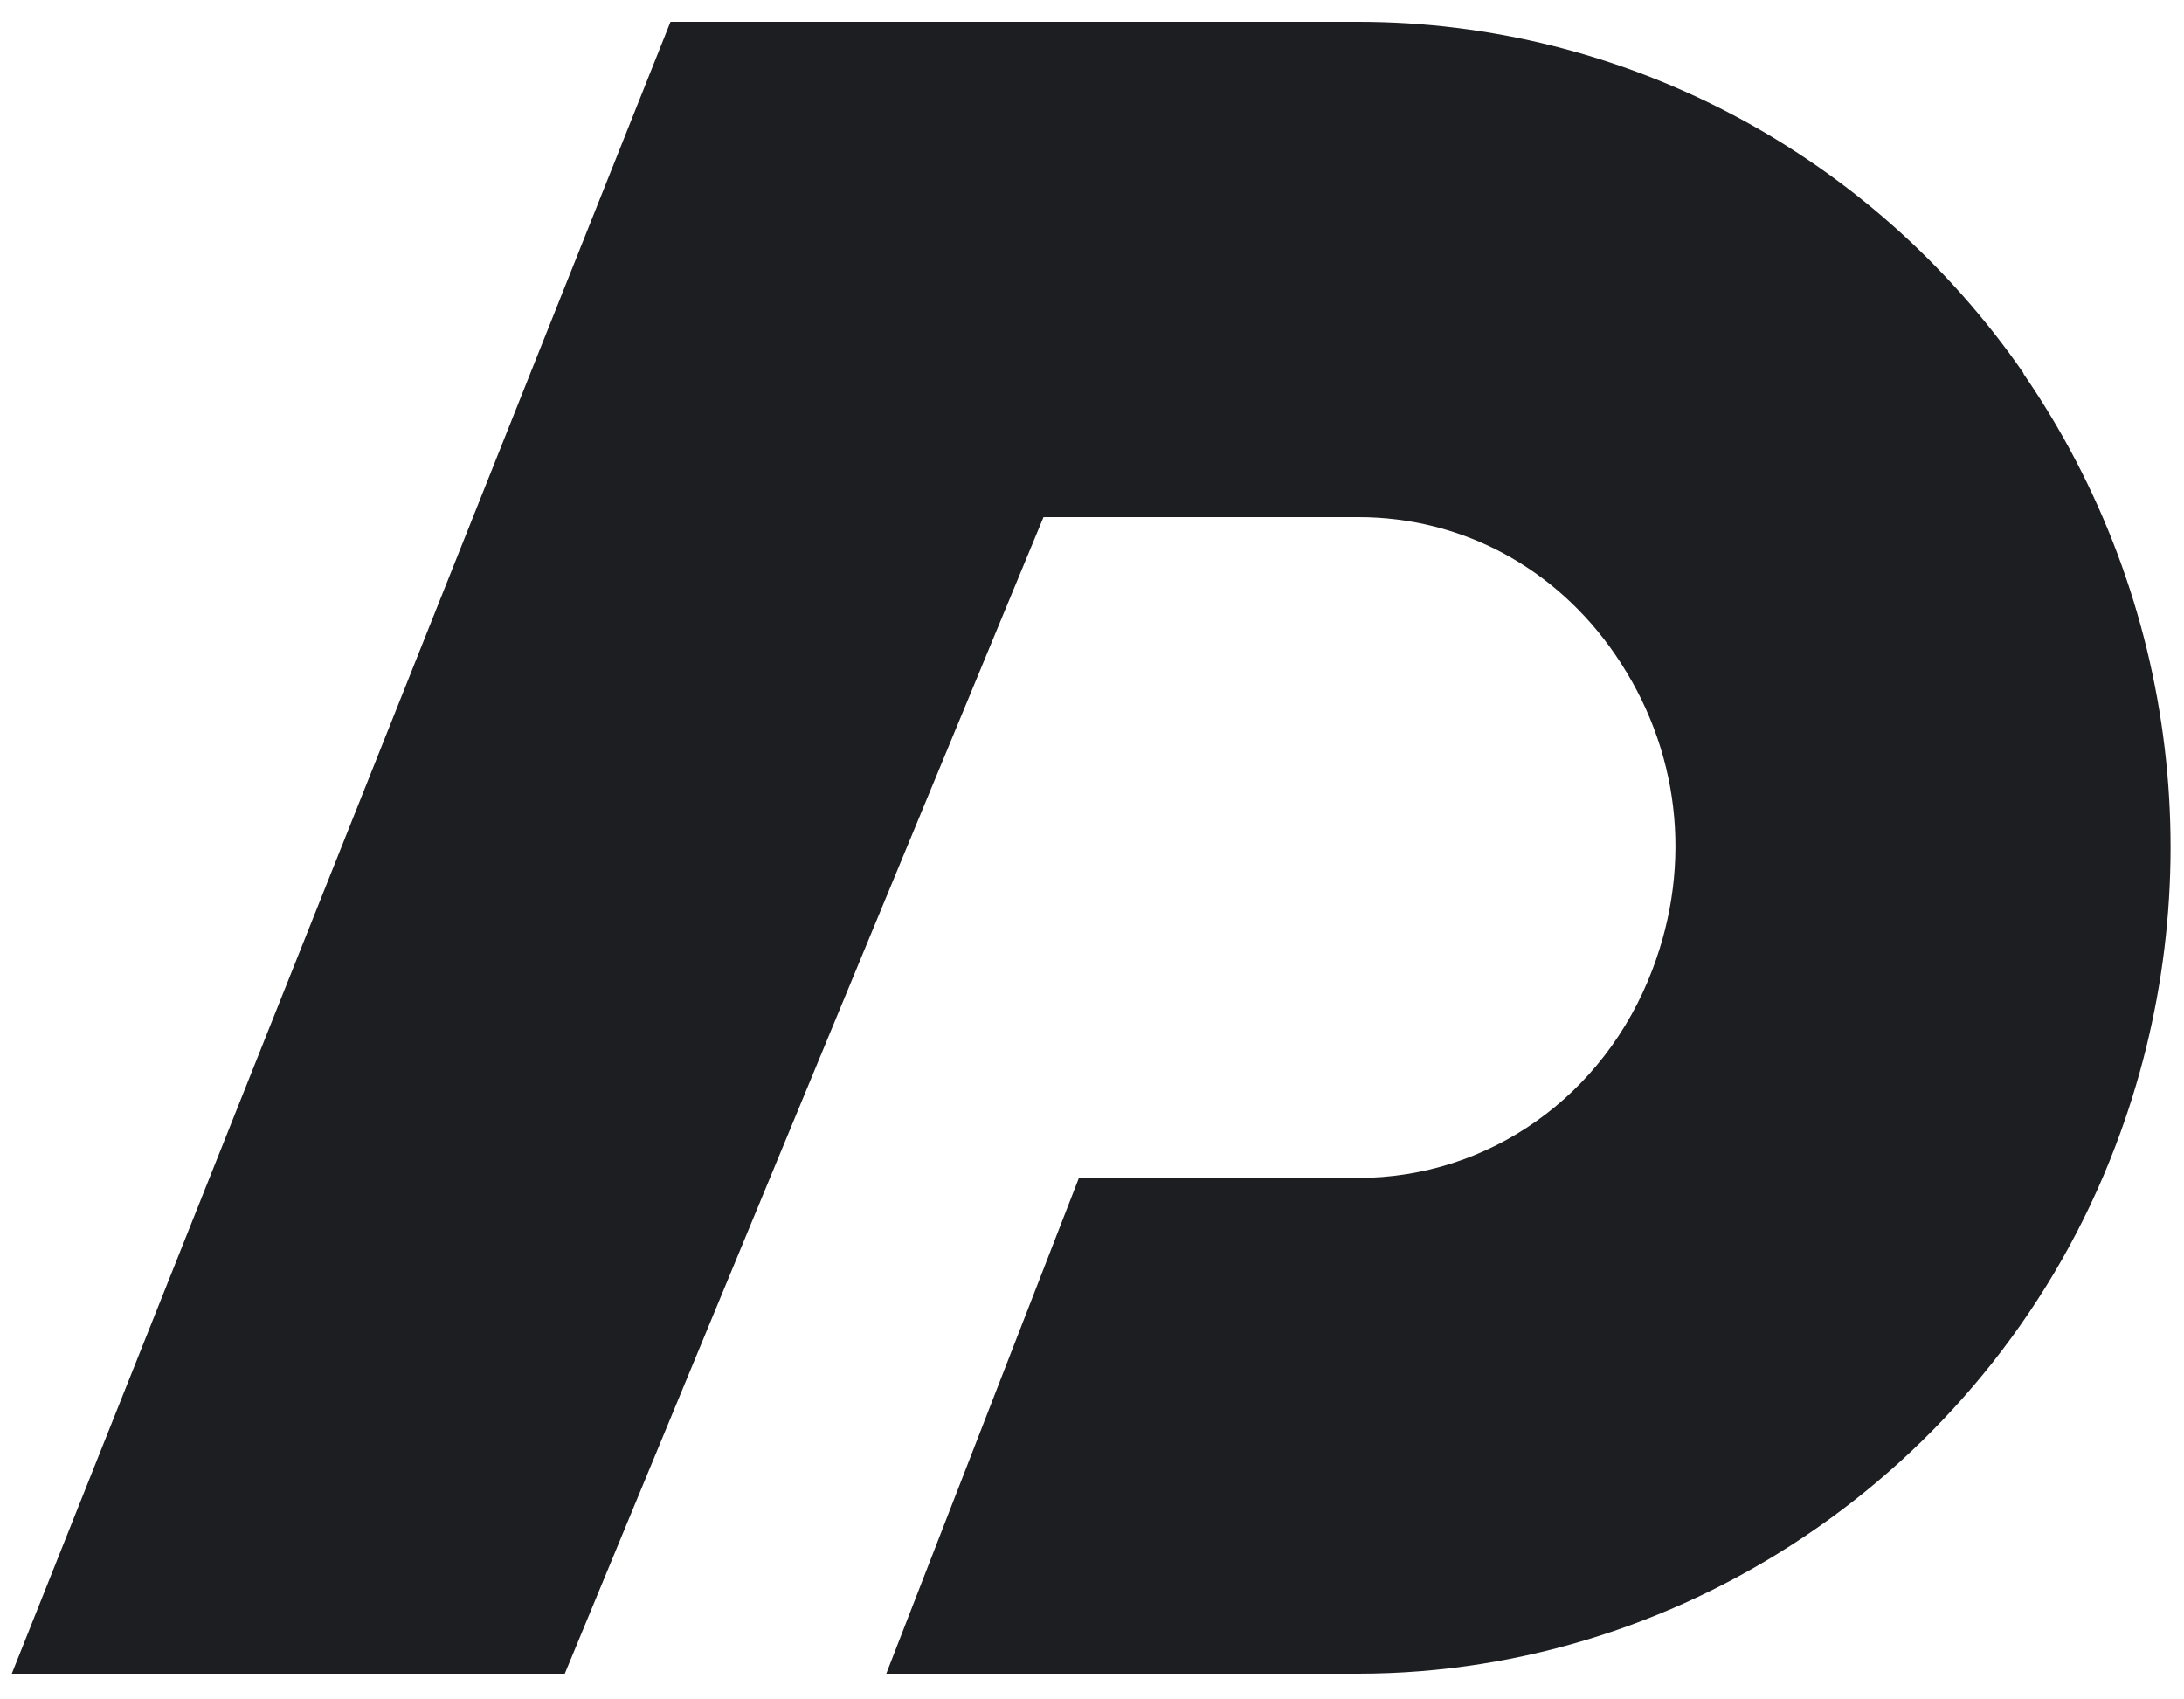 <?xml version="1.0" encoding="UTF-8"?>
<svg xmlns="http://www.w3.org/2000/svg" id="Layer_1" data-name="Layer 1" viewBox="0 0 500 389">
  <defs>
    <style>
      .cls-1 {
        fill: #1d1e21;
      }
    </style>
  </defs>
  <path class="cls-1" d="M463.3,85.5C428.5,35.1,371.6,5,311,5h-157.5L2.7,383.2h126.6L238.9,118.4h72.1c23.6,0,45.1,11.5,58.8,31.5,14.7,21.4,17.8,47.7,8.5,72.1-11,29-37.5,47.7-67.4,47.7h-63.9l-44.1,113.5h108c76.2,0,145.9-48.5,173.4-120.8,22.5-59,14.6-125.1-21.1-176.9Z"></path>
</svg>
